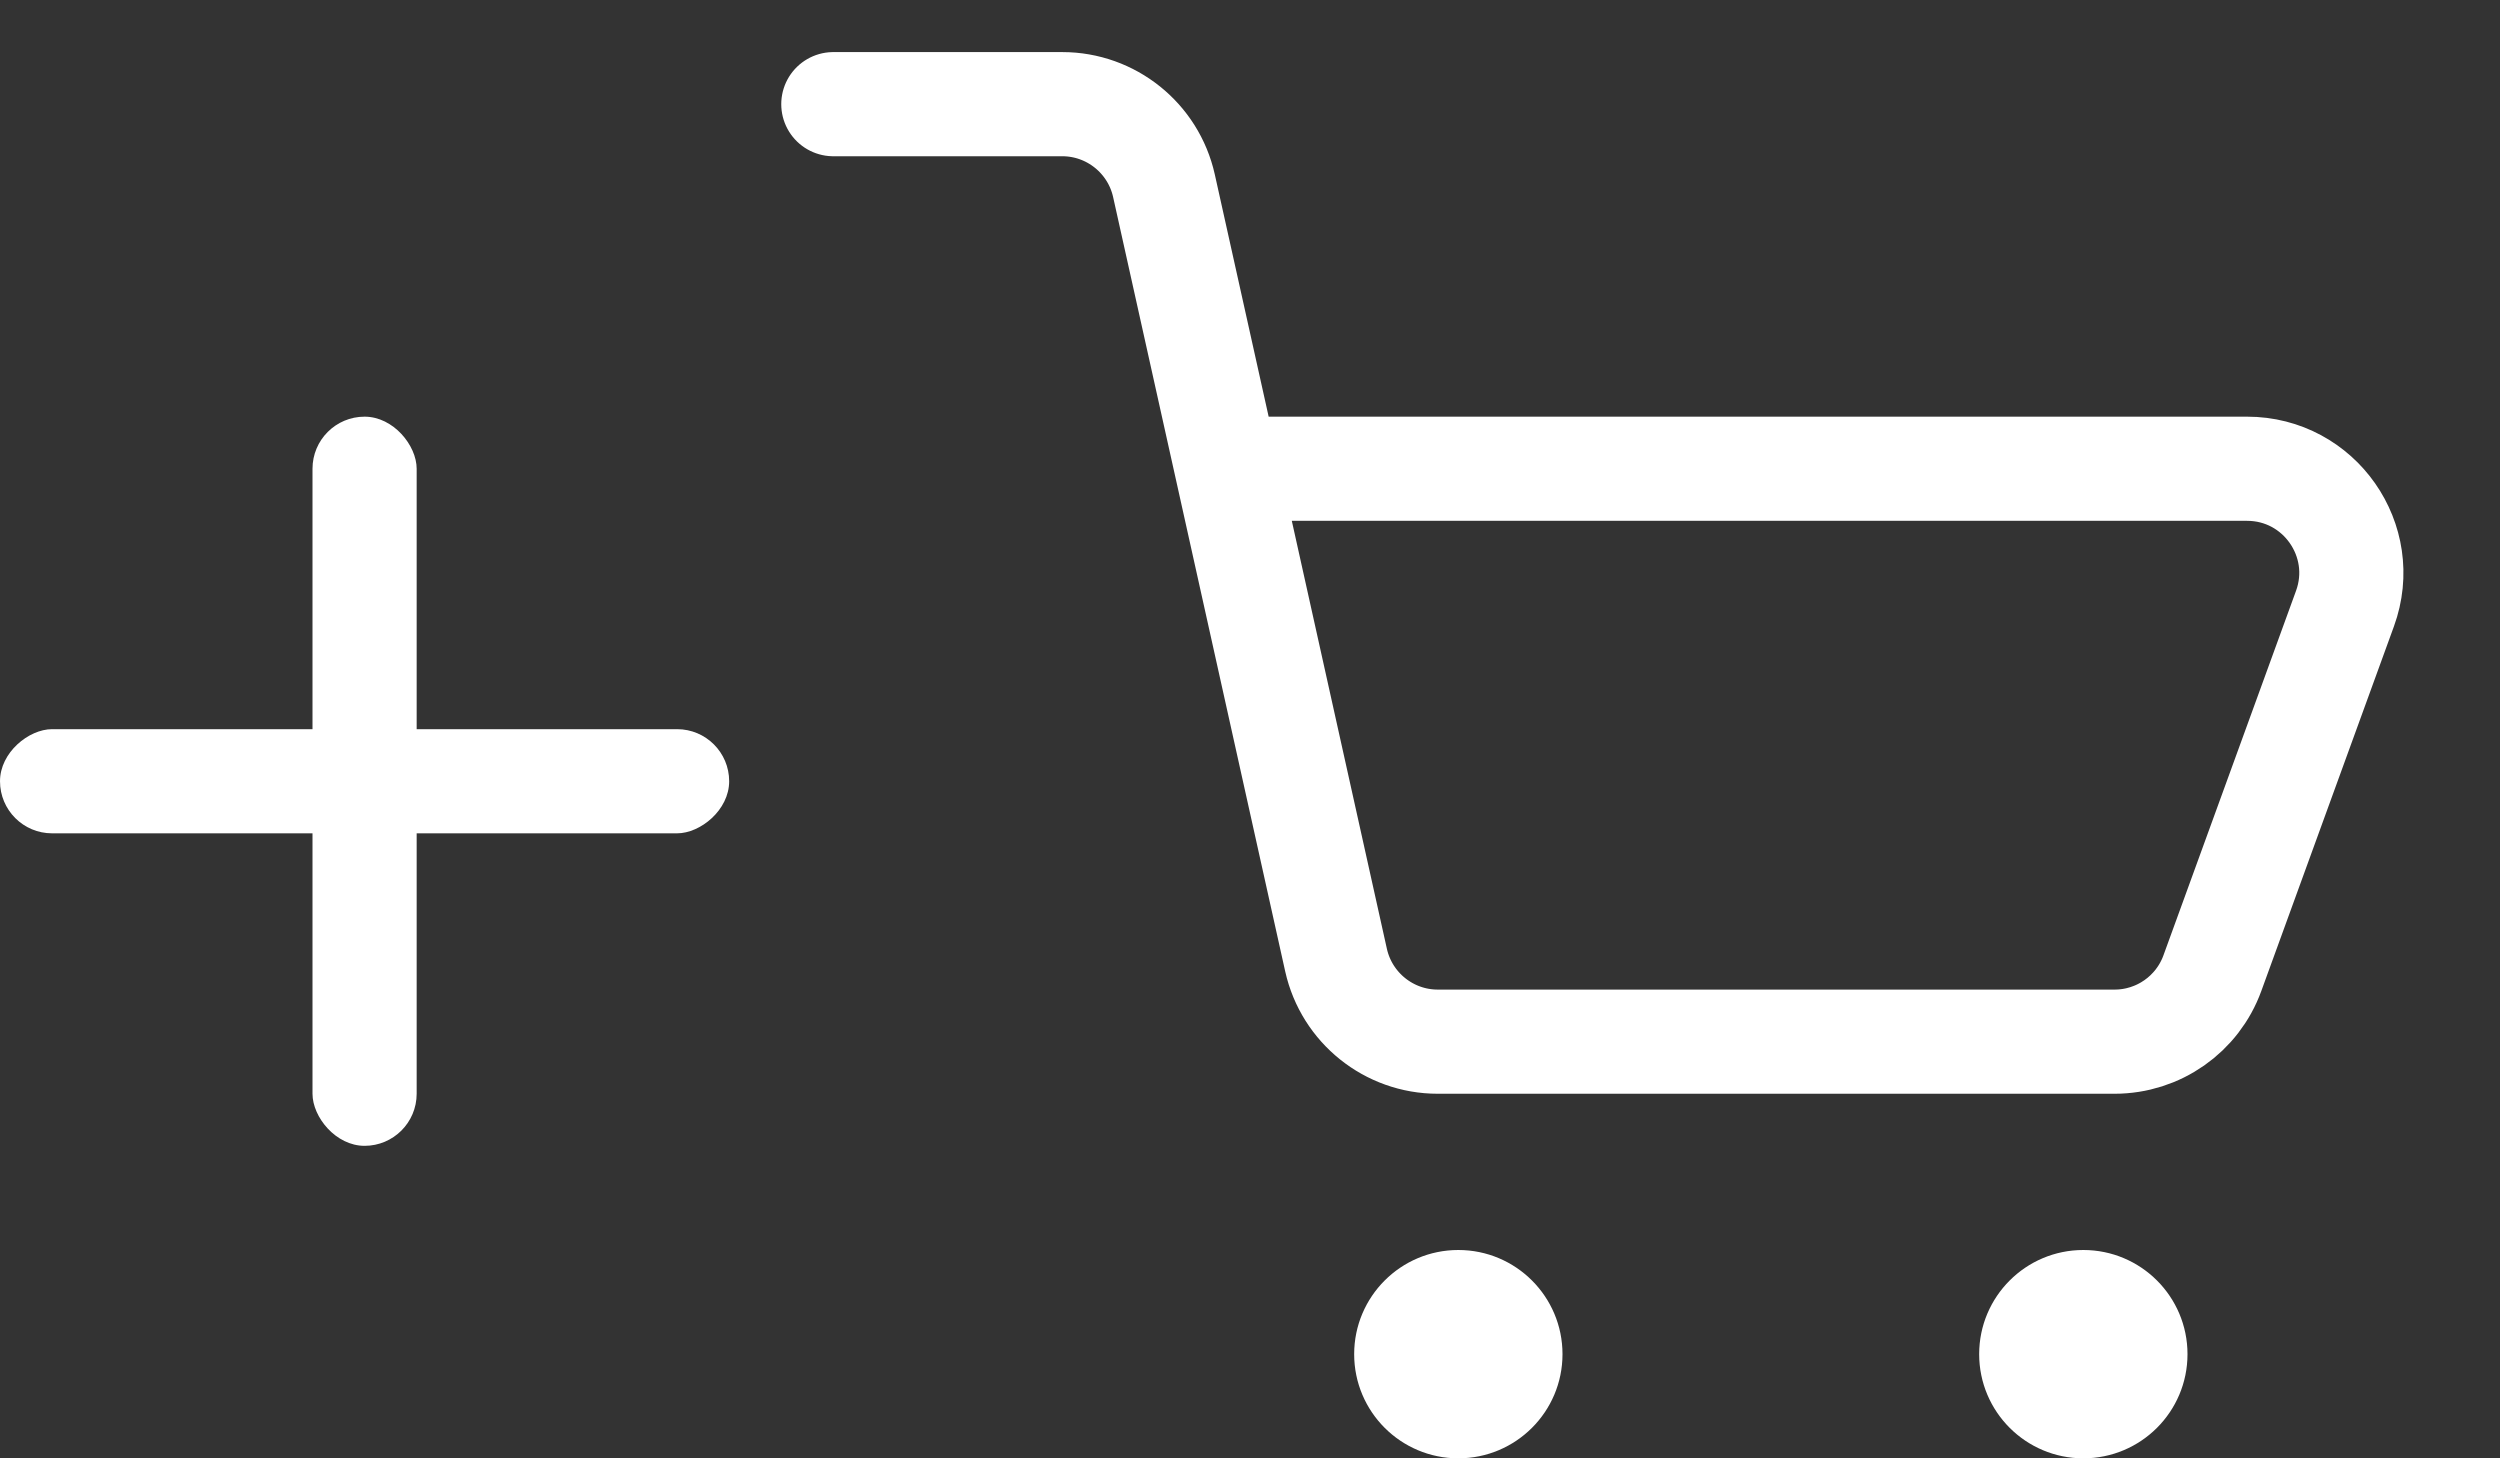 <svg width="24" height="14" viewBox="0 0 24 14" fill="none" xmlns="http://www.w3.org/2000/svg">
    <rect x="0" y="0" width="24" height="14" fill="#333333" stroke="none"/>
    <path d="M8 1H10.198C10.666 1 11.072 1.326 11.174 1.783L11.778 4.5M11.778 4.5L12.826 9.217C12.928 9.674 13.334 10 13.802 10H20.3C20.72 10 21.096 9.737 21.239 9.342L22.512 5.842C22.749 5.19 22.266 4.5 21.572 4.5H11.778Z" stroke="white" stroke-linecap="round" stroke-linejoin="round"/>
    <circle cx="14" cy="13" r="1" fill="white"/>
    <circle cx="20" cy="13" r="1" fill="white"/>
    <rect x="3" y="4" width="1" height="7" rx="0.5" fill="white"/>
    <rect x="7" y="7" width="1" height="7" rx="0.5" transform="rotate(90 7 7)" fill="white"/>
</svg>
